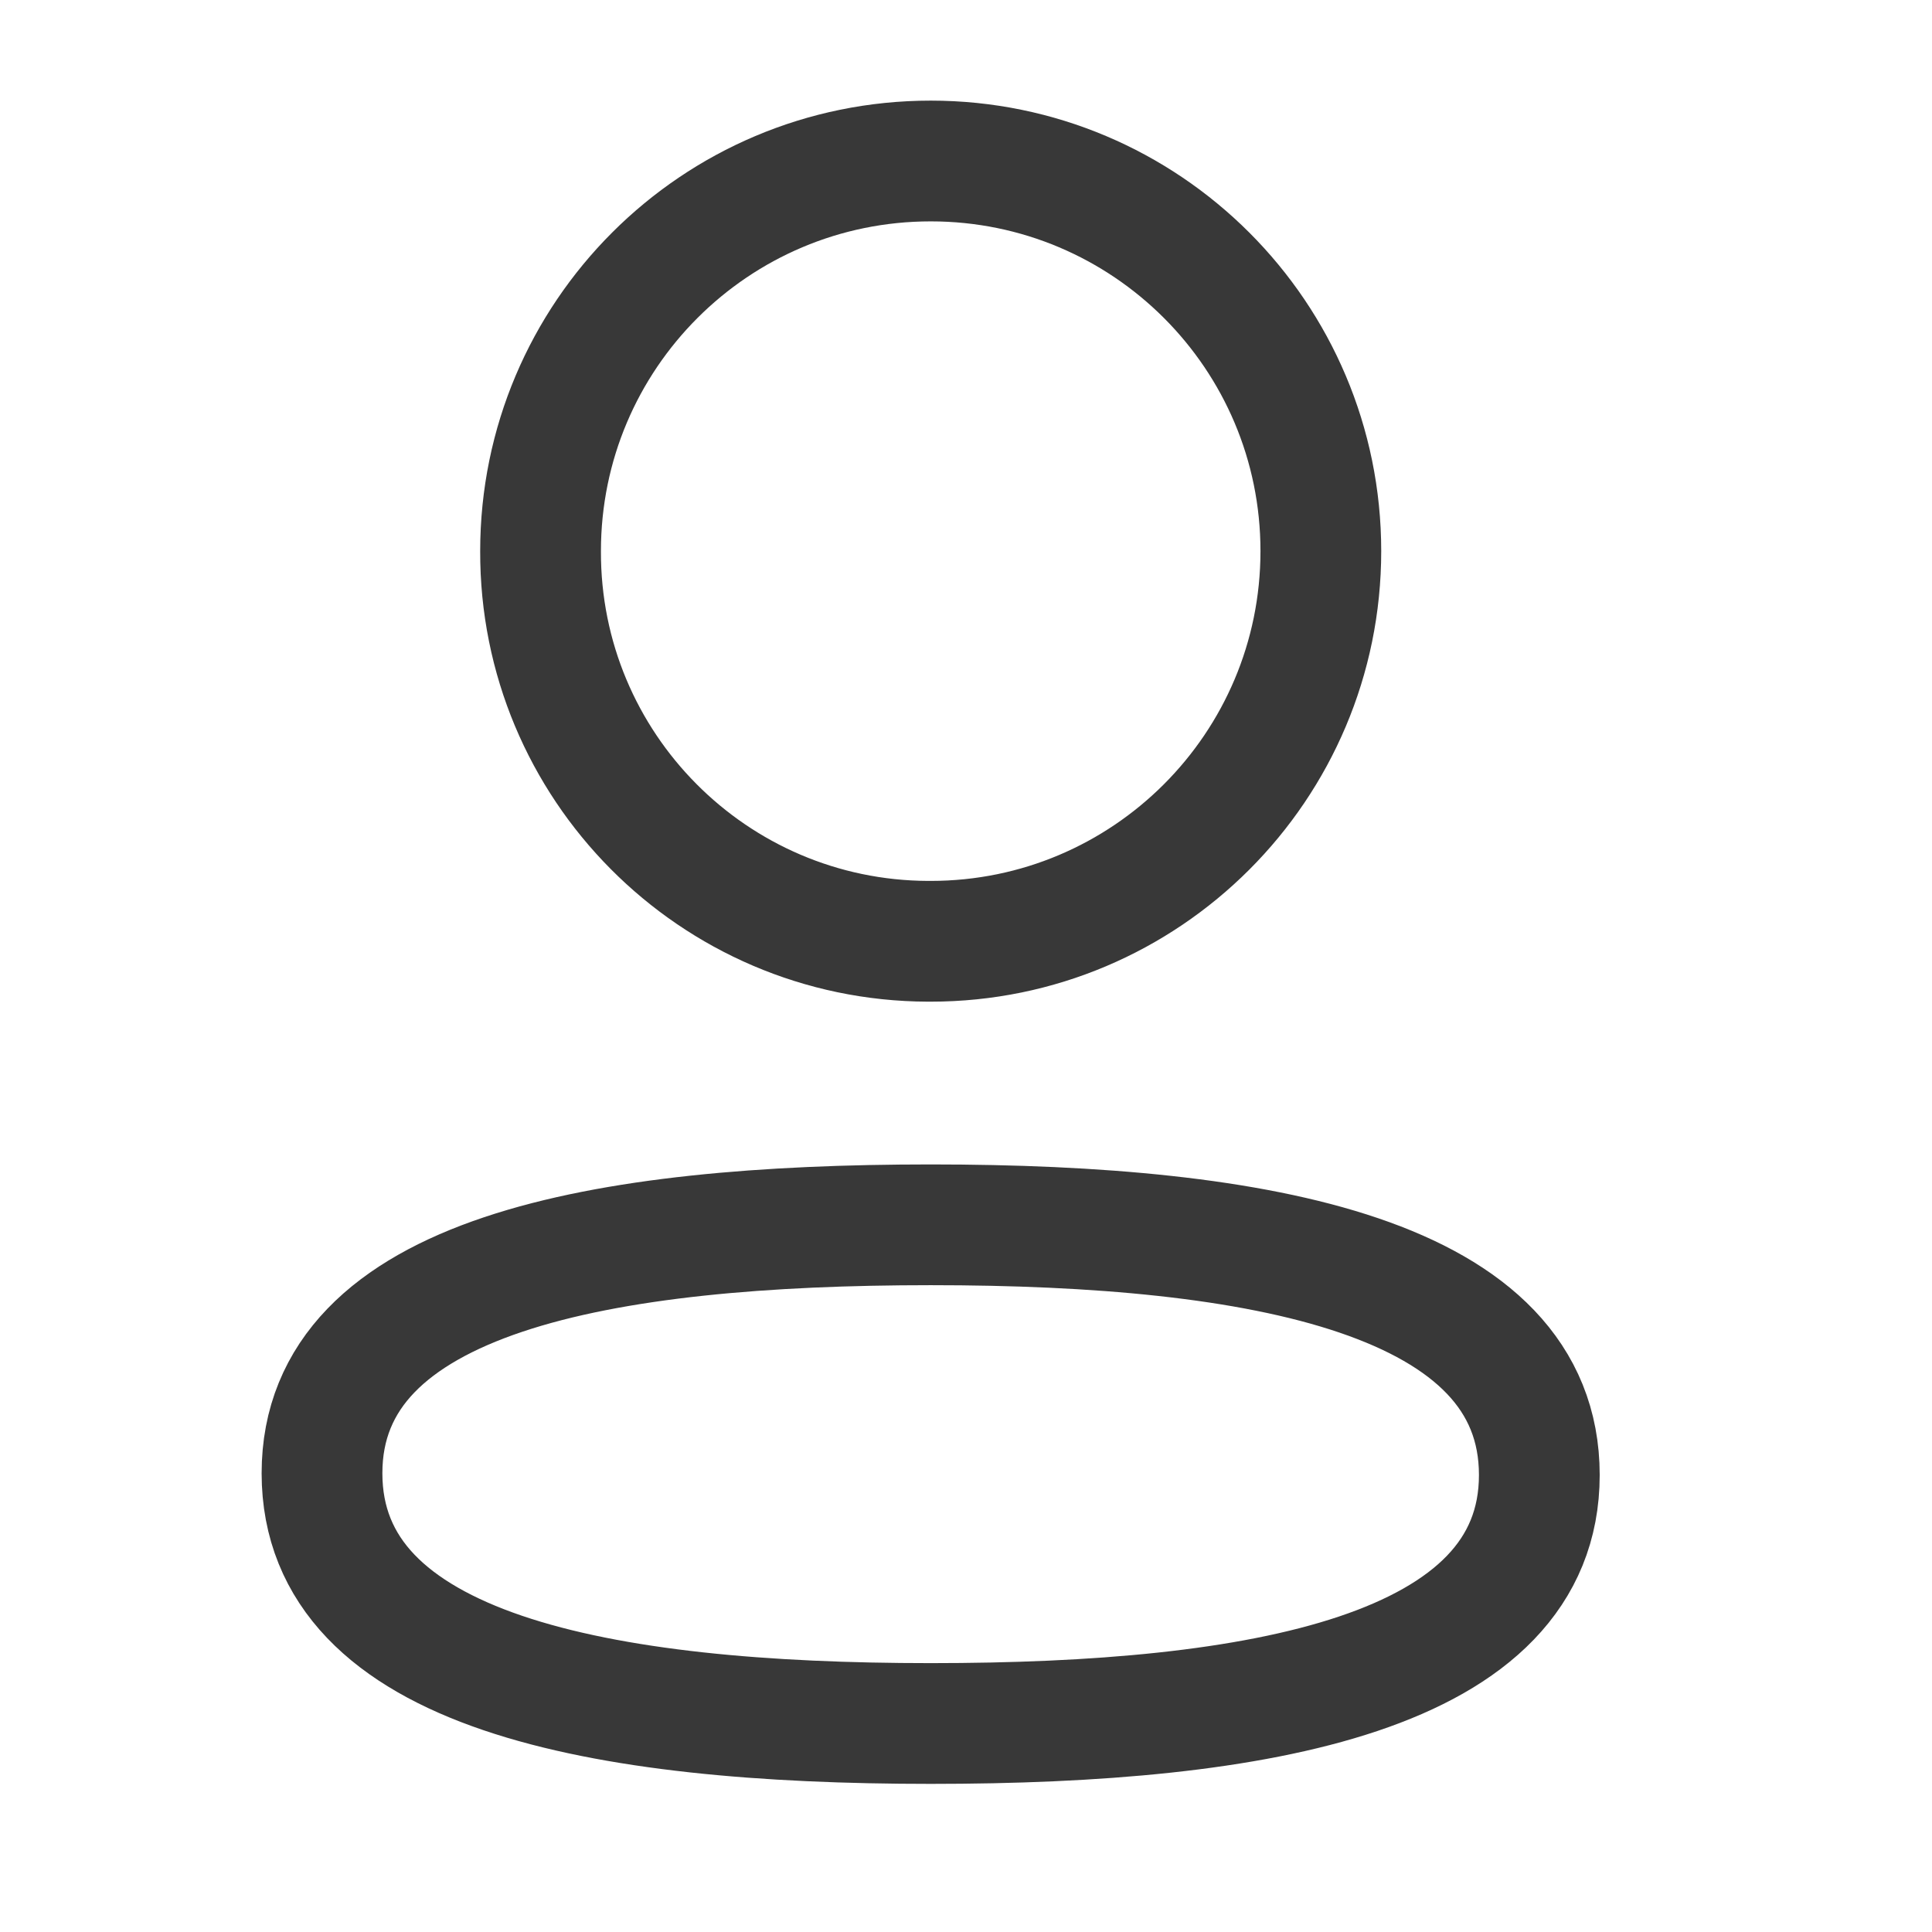 <svg width="24" height="24" viewBox="0 0 24 24" fill="none" xmlns="http://www.w3.org/2000/svg">
<path fill-rule="evenodd" clip-rule="evenodd" d="M11.562 15.215C7.483 15.215 4 15.832 4 18.301C4 20.771 7.461 21.41 11.562 21.41C15.64 21.41 19.122 20.792 19.122 18.323C19.122 15.855 15.662 15.215 11.562 15.215Z" stroke="#383838" stroke-width="1.5" stroke-linecap="round" stroke-linejoin="round"/>
<path fill-rule="evenodd" clip-rule="evenodd" d="M11.562 11.693C14.238 11.693 16.408 9.522 16.408 6.846C16.408 4.169 14.238 2 11.562 2C8.885 2 6.715 4.169 6.715 6.846C6.706 9.513 8.861 11.684 11.528 11.693H11.562Z" stroke="#383838" stroke-width="1.5" stroke-linecap="round" stroke-linejoin="round"/>
</svg>
